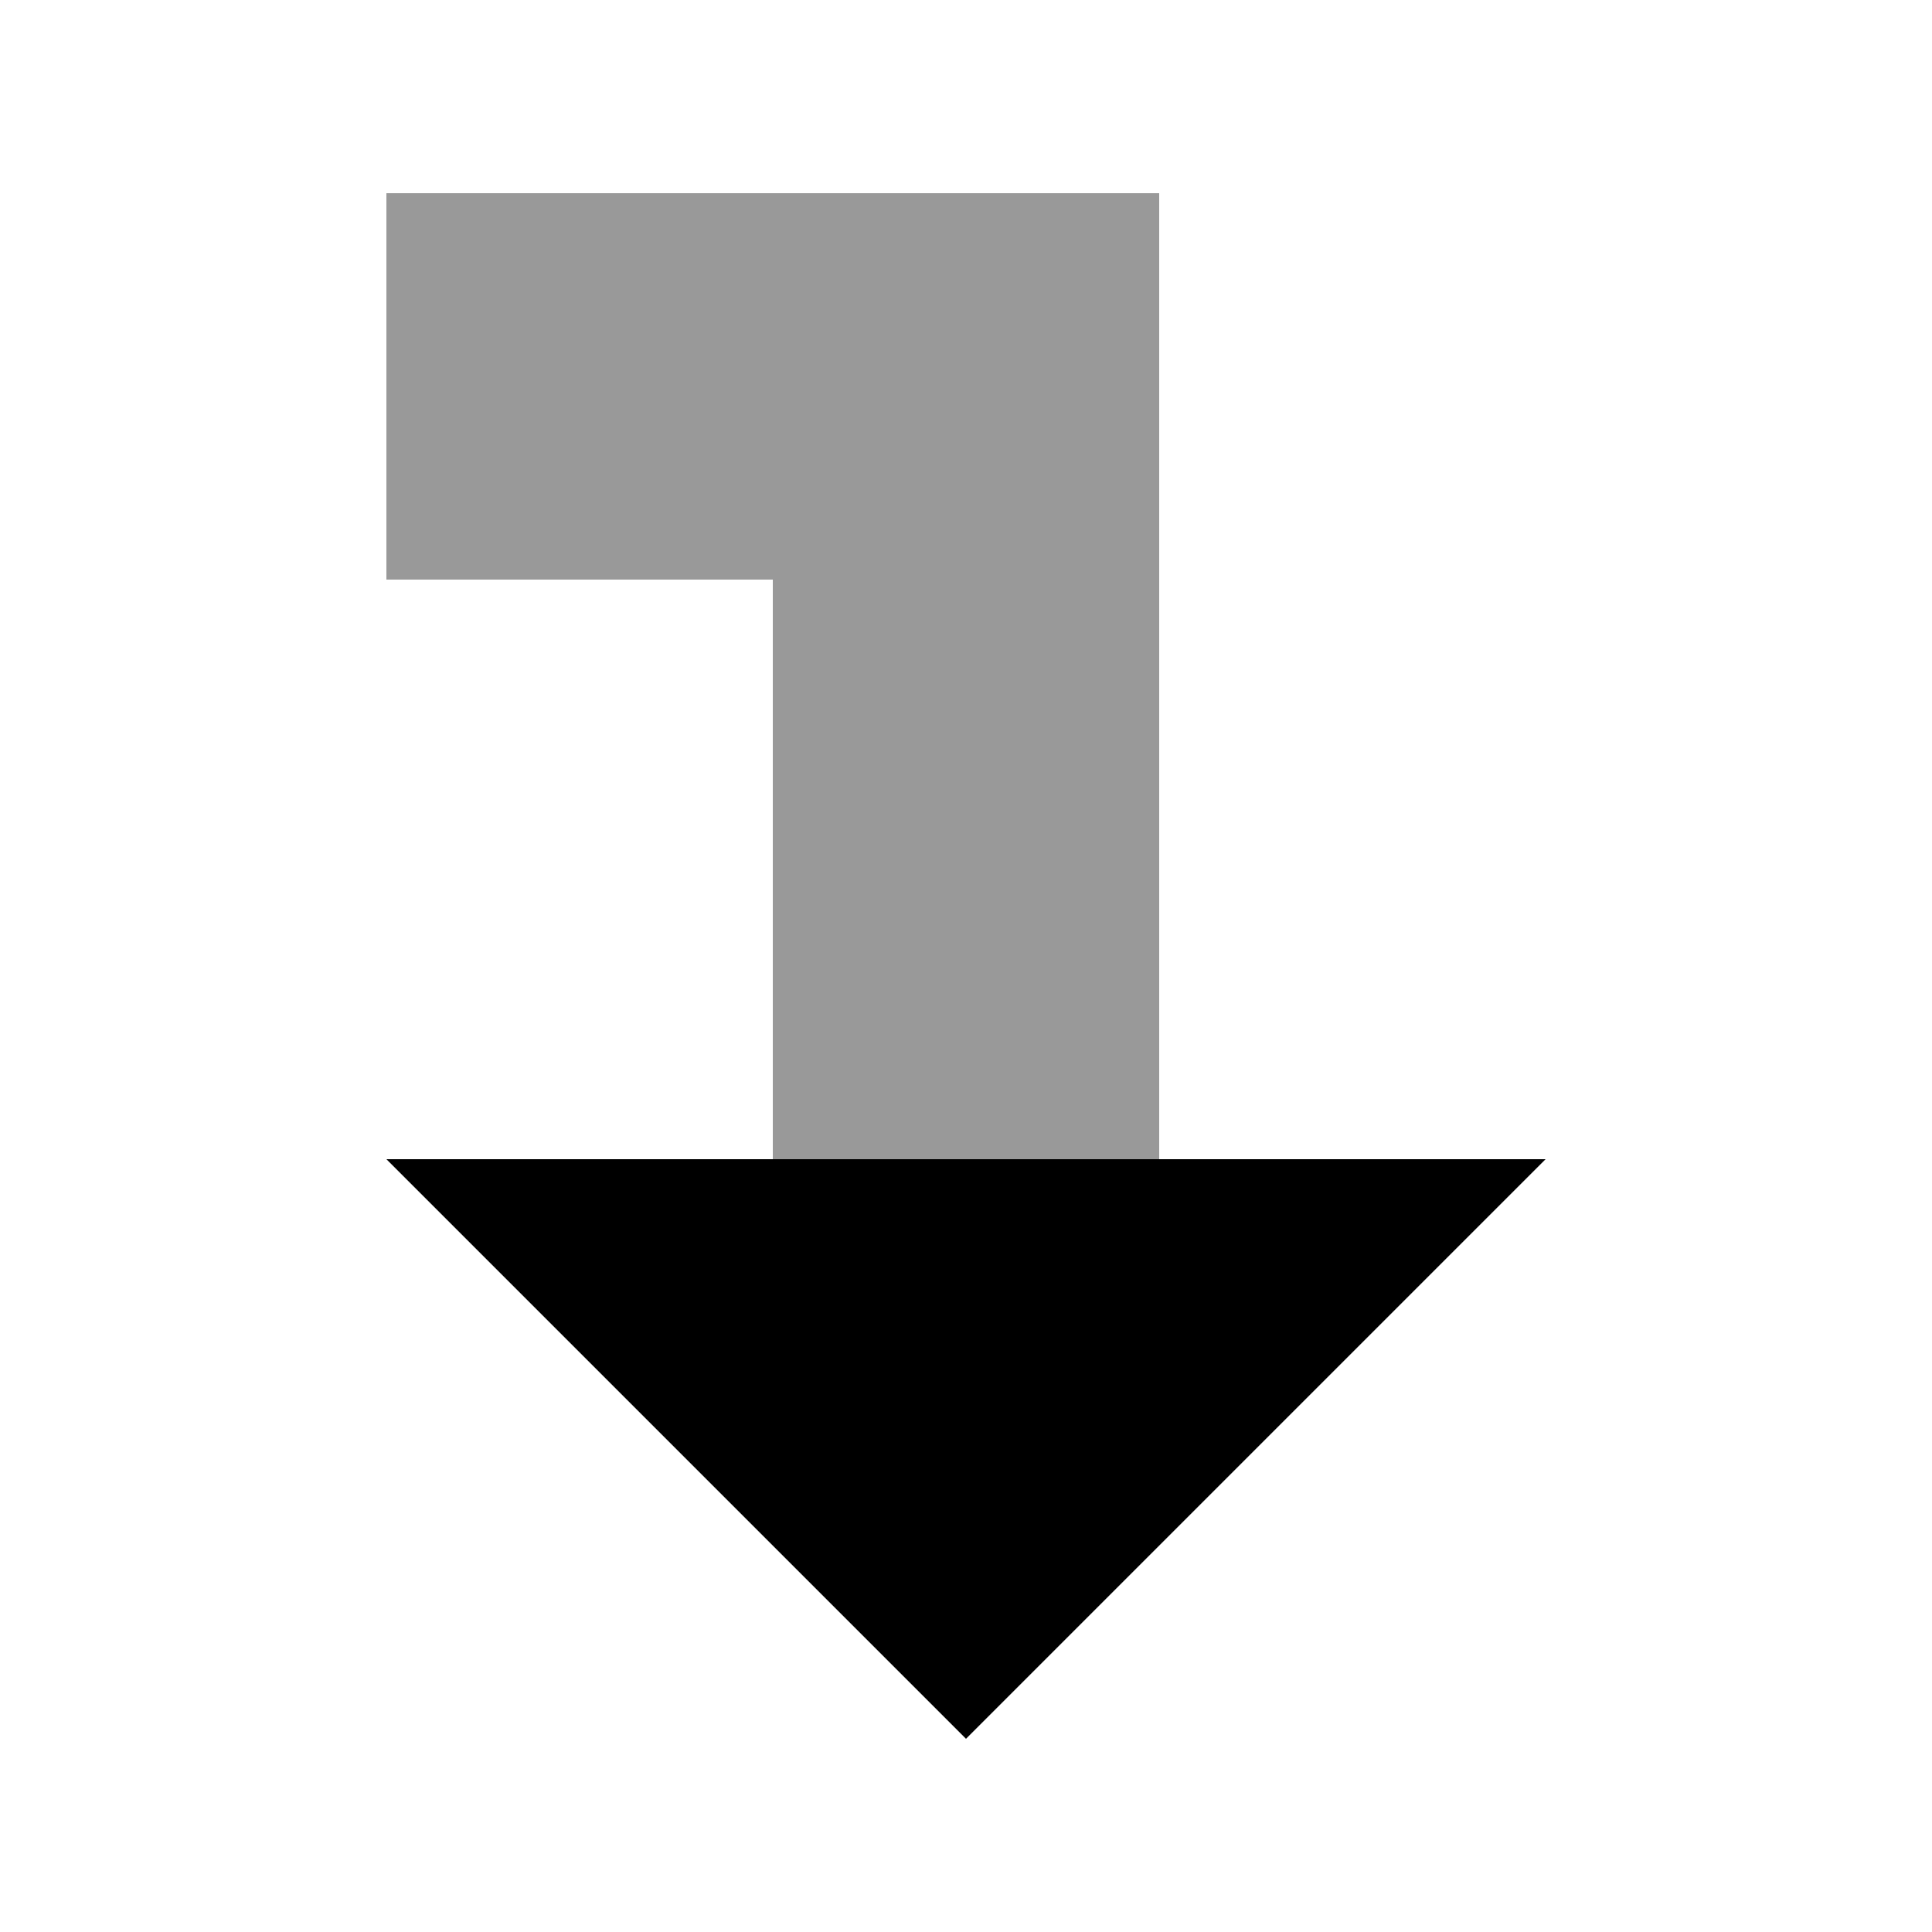 <svg xmlns="http://www.w3.org/2000/svg" viewBox="0 0 640 640"><!--! Font Awesome Pro 7.1.0 by @fontawesome - https://fontawesome.com License - https://fontawesome.com/license (Commercial License) Copyright 2025 Fonticons, Inc. --><path opacity=".4" fill="currentColor" d="M128 64L128 192L256 192L256 384L384 384L384 64L128 64z"/><path fill="currentColor" d="M128 384L320 576L512 384L128 384z"/></svg>